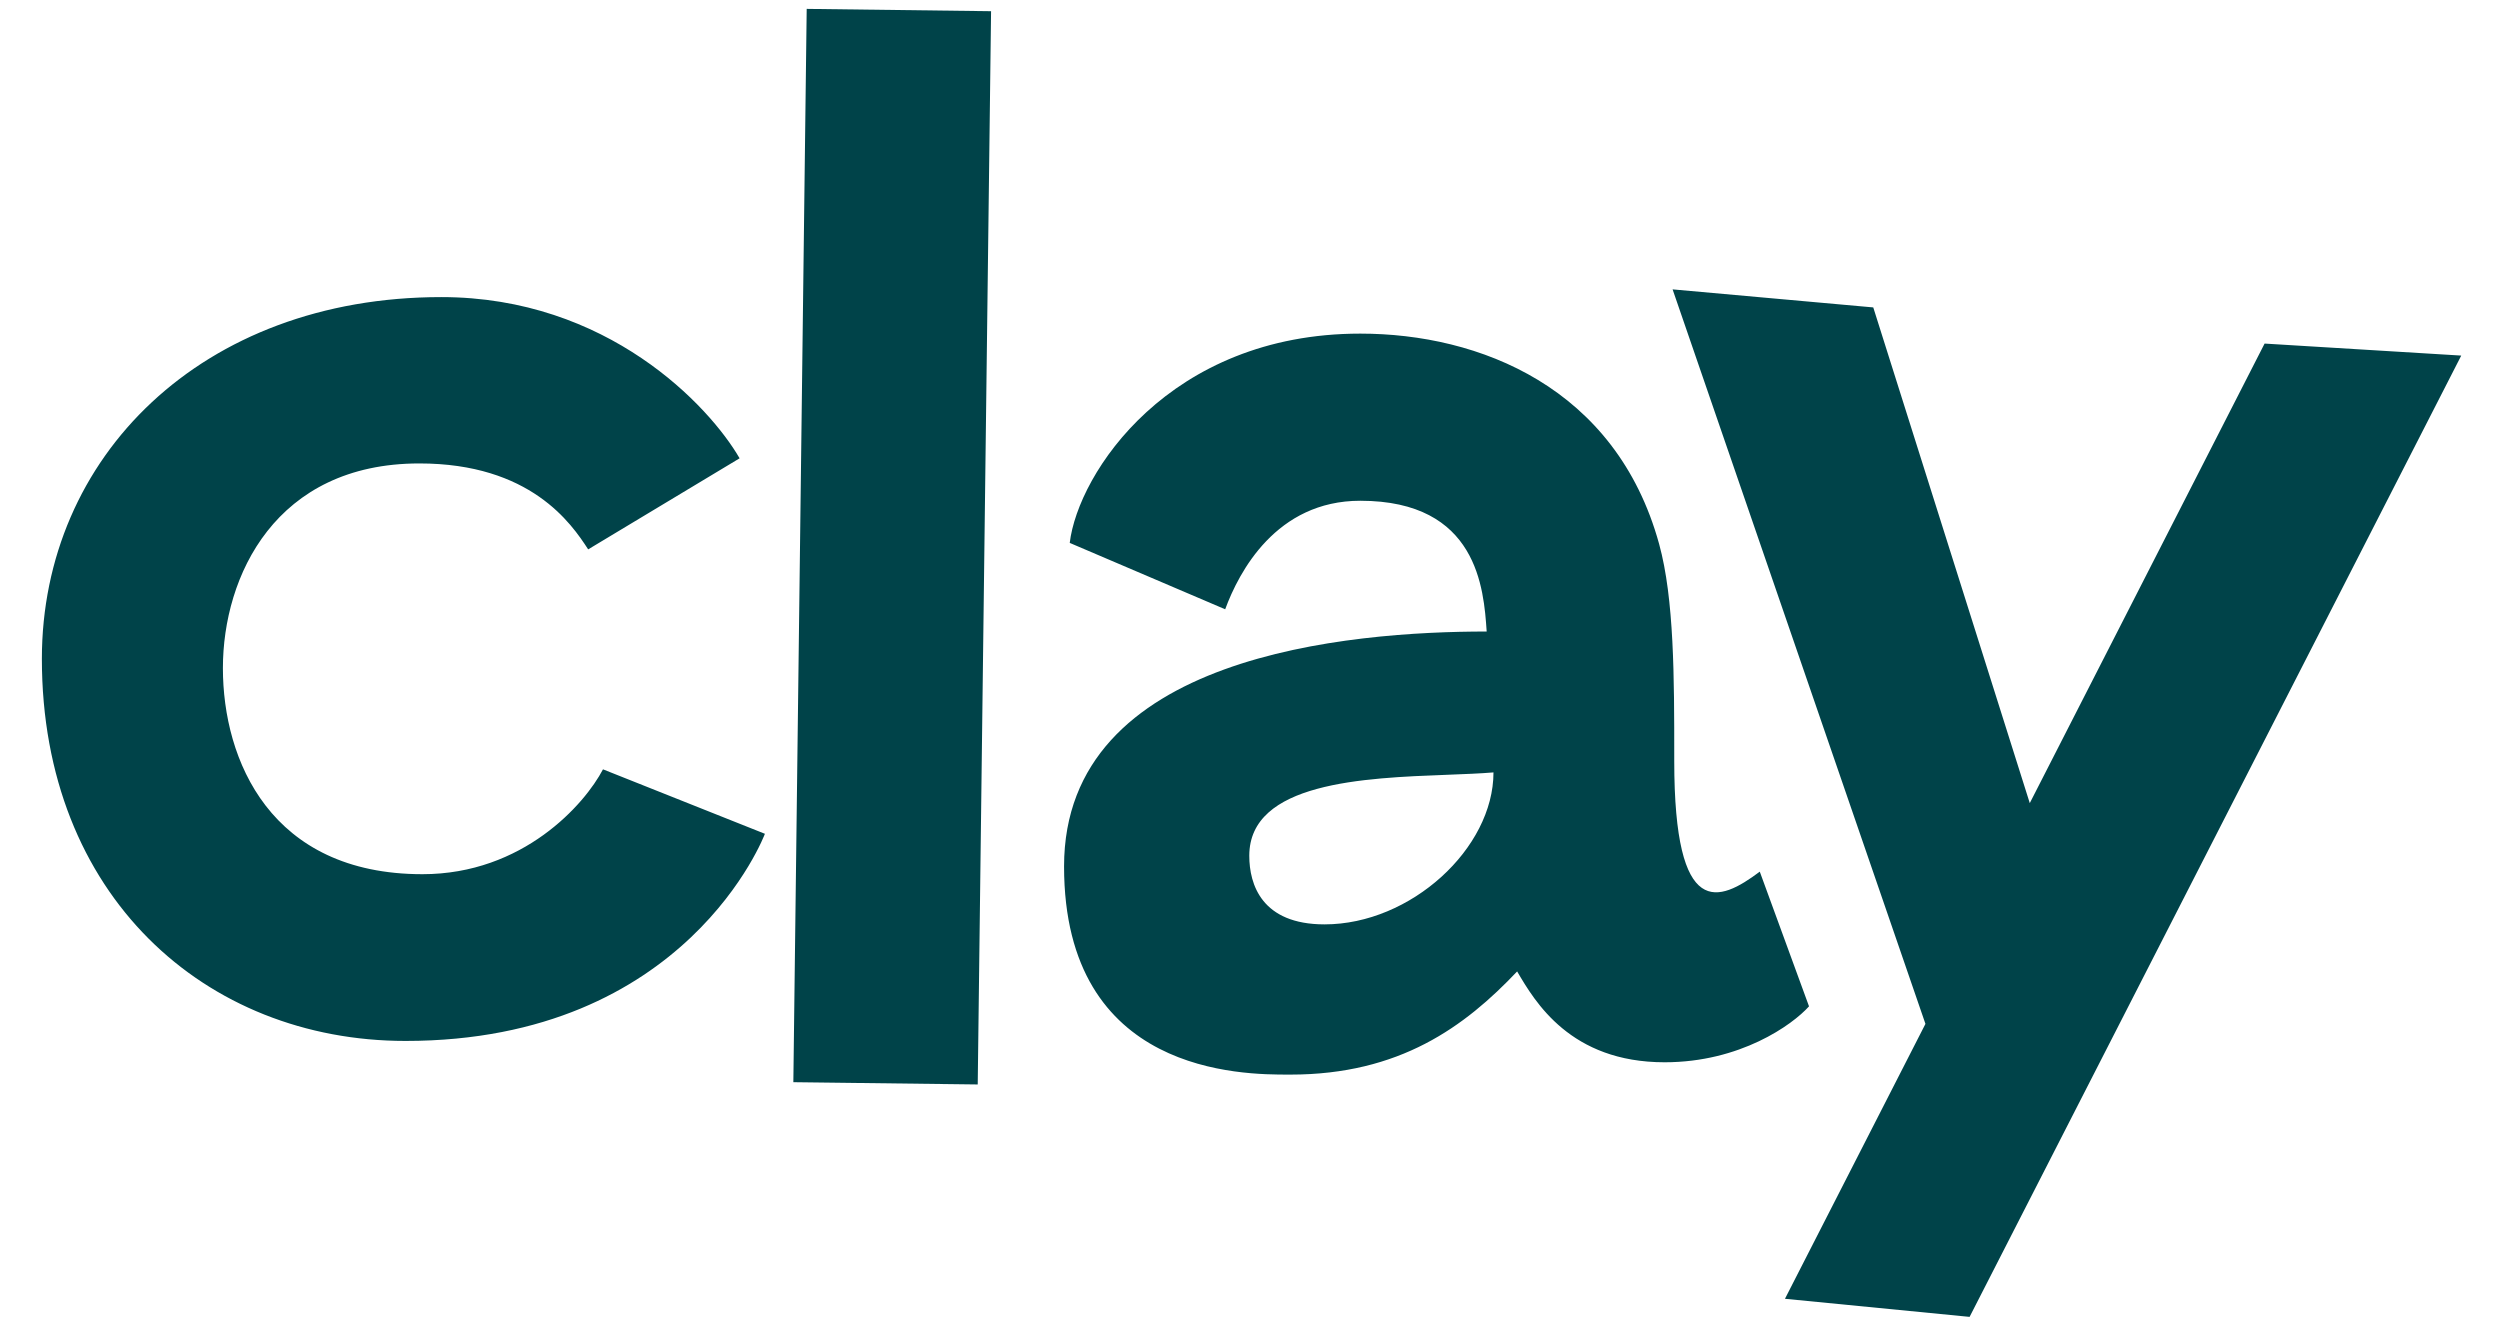 <?xml version="1.0" encoding="UTF-8"?>
<svg xmlns="http://www.w3.org/2000/svg" width="56" height="30" viewBox="0 0 56 30" fill="none">
  <path fill-rule="evenodd" clip-rule="evenodd" d="M22.2 0.251L18.07 0.199L17.771 24.241L21.901 24.292L22.2 0.251ZM13.175 12.306L16.567 10.266C15.89 9.094 13.608 6.655 9.886 6.655C4.519 6.655 0.938 10.238 0.938 14.758C0.938 20.059 4.598 23.317 9.084 23.317C15.397 23.317 17.134 18.677 17.134 18.677L13.507 17.233C13.098 18.016 11.717 19.582 9.462 19.582C6.059 19.582 4.993 17.028 4.993 14.966C4.993 12.903 6.174 10.381 9.393 10.381C11.88 10.381 12.797 11.722 13.175 12.306ZM23.962 12.161L27.444 13.648C27.751 12.813 28.586 11.217 30.47 11.217C33.099 11.217 33.236 13.191 33.301 14.138L33.301 14.146C30.244 14.146 23.835 14.66 23.835 19.407C23.835 24.074 27.839 24.072 28.872 24.071H28.908C31.354 24.071 32.813 22.997 33.984 21.76C34.382 22.439 35.177 23.795 37.288 23.795C38.978 23.795 40.148 22.959 40.522 22.542L39.419 19.525C38.51 20.206 37.503 20.64 37.503 17.042V16.943C37.503 15.193 37.503 13.414 37.164 12.184C36.197 8.674 33.134 7.473 30.47 7.473C26.192 7.473 24.149 10.598 23.962 12.161ZM33.454 17.302C33.454 19.004 31.603 20.706 29.669 20.706C28.264 20.706 27.984 19.814 27.984 19.169C27.984 17.523 30.548 17.426 32.421 17.355C32.803 17.34 33.157 17.327 33.454 17.302ZM37.466 6.482L41.961 6.886L45.467 17.99L50.727 7.696L55.132 7.965L44.119 29.498L39.983 29.093L43.13 22.935L37.466 6.482Z" fill="#004349"></path>
</svg>
